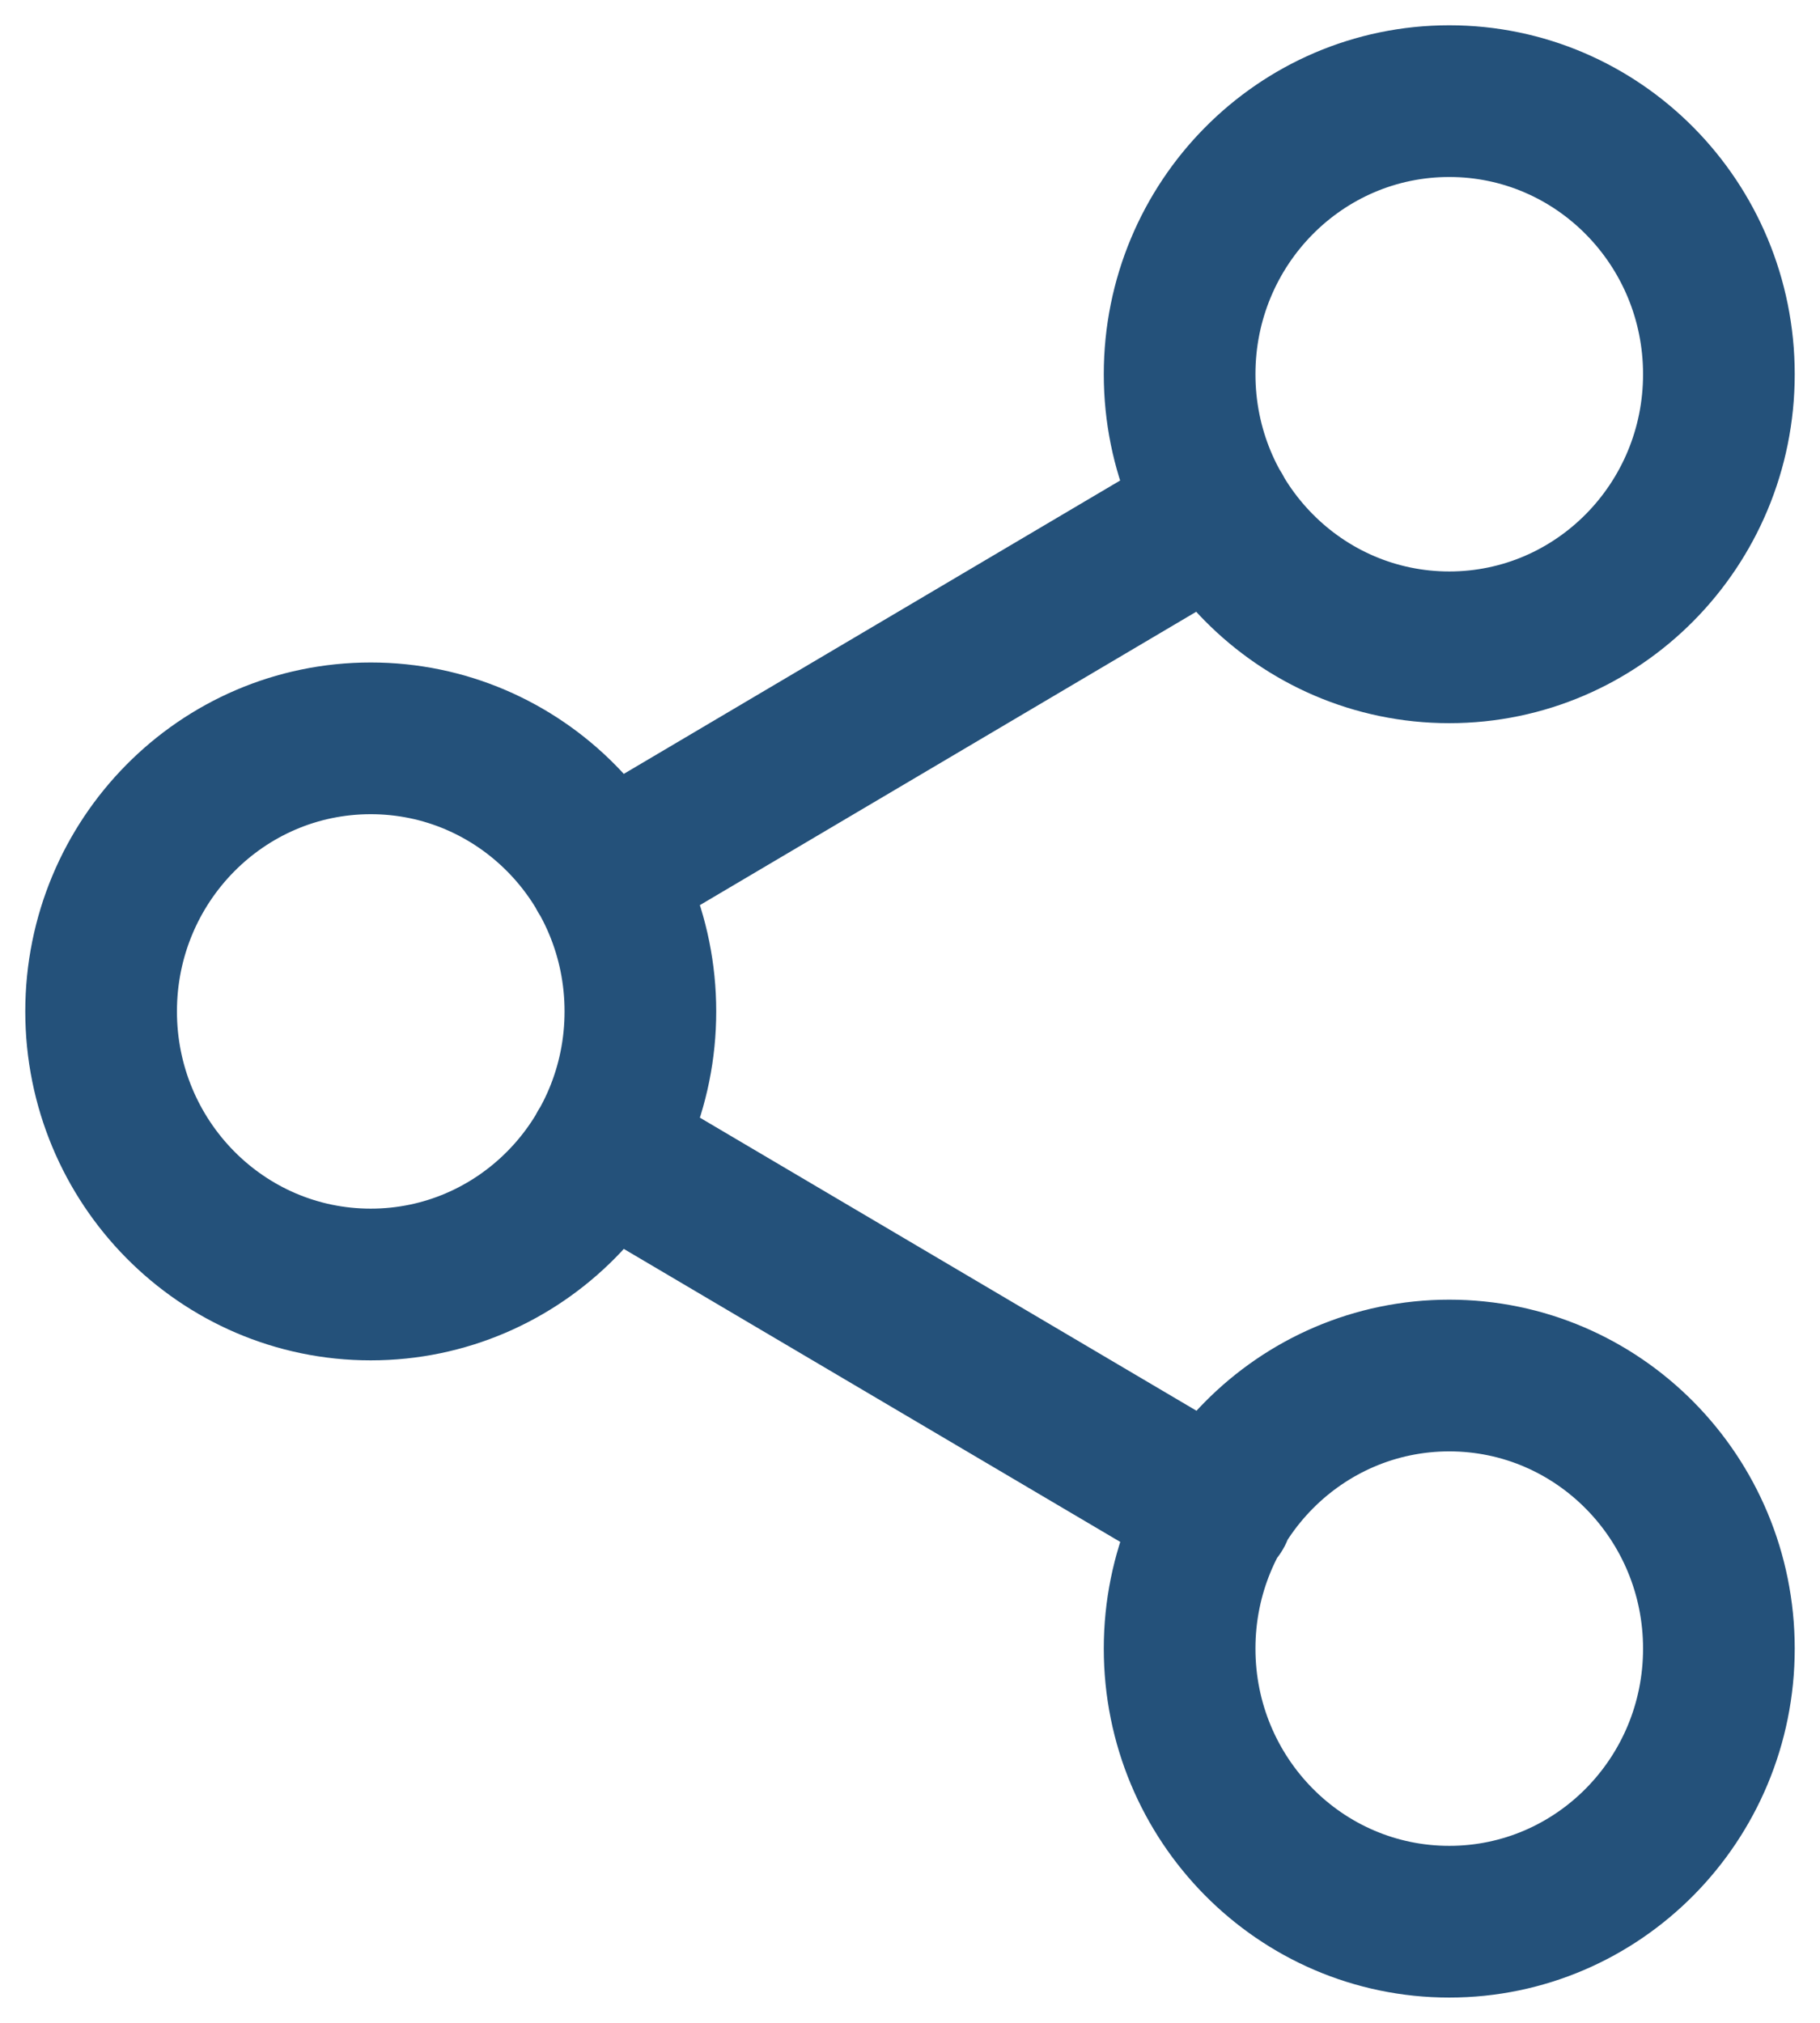 <svg width="36" height="40" viewBox="0 0 36 40" fill="none" xmlns="http://www.w3.org/2000/svg">
<path d="M11.938 22.718L24.08 29.882M24.062 10.118L11.938 17.282M34 7.4C34 10.382 31.612 12.8 28.667 12.8C25.721 12.8 23.333 10.382 23.333 7.4C23.333 4.418 25.721 2 28.667 2C31.612 2 34 4.418 34 7.4ZM12.667 20C12.667 22.982 10.279 25.4 7.333 25.4C4.388 25.4 2 22.982 2 20C2 17.018 4.388 14.6 7.333 14.6C10.279 14.6 12.667 17.018 12.667 20ZM34 32.6C34 35.582 31.612 38 28.667 38C25.721 38 23.333 35.582 23.333 32.6C23.333 29.618 25.721 27.2 28.667 27.2C31.612 27.2 34 29.618 34 32.6Z" stroke="#24517A" stroke-width="3" stroke-linecap="round" stroke-linejoin="round"/>
</svg>

